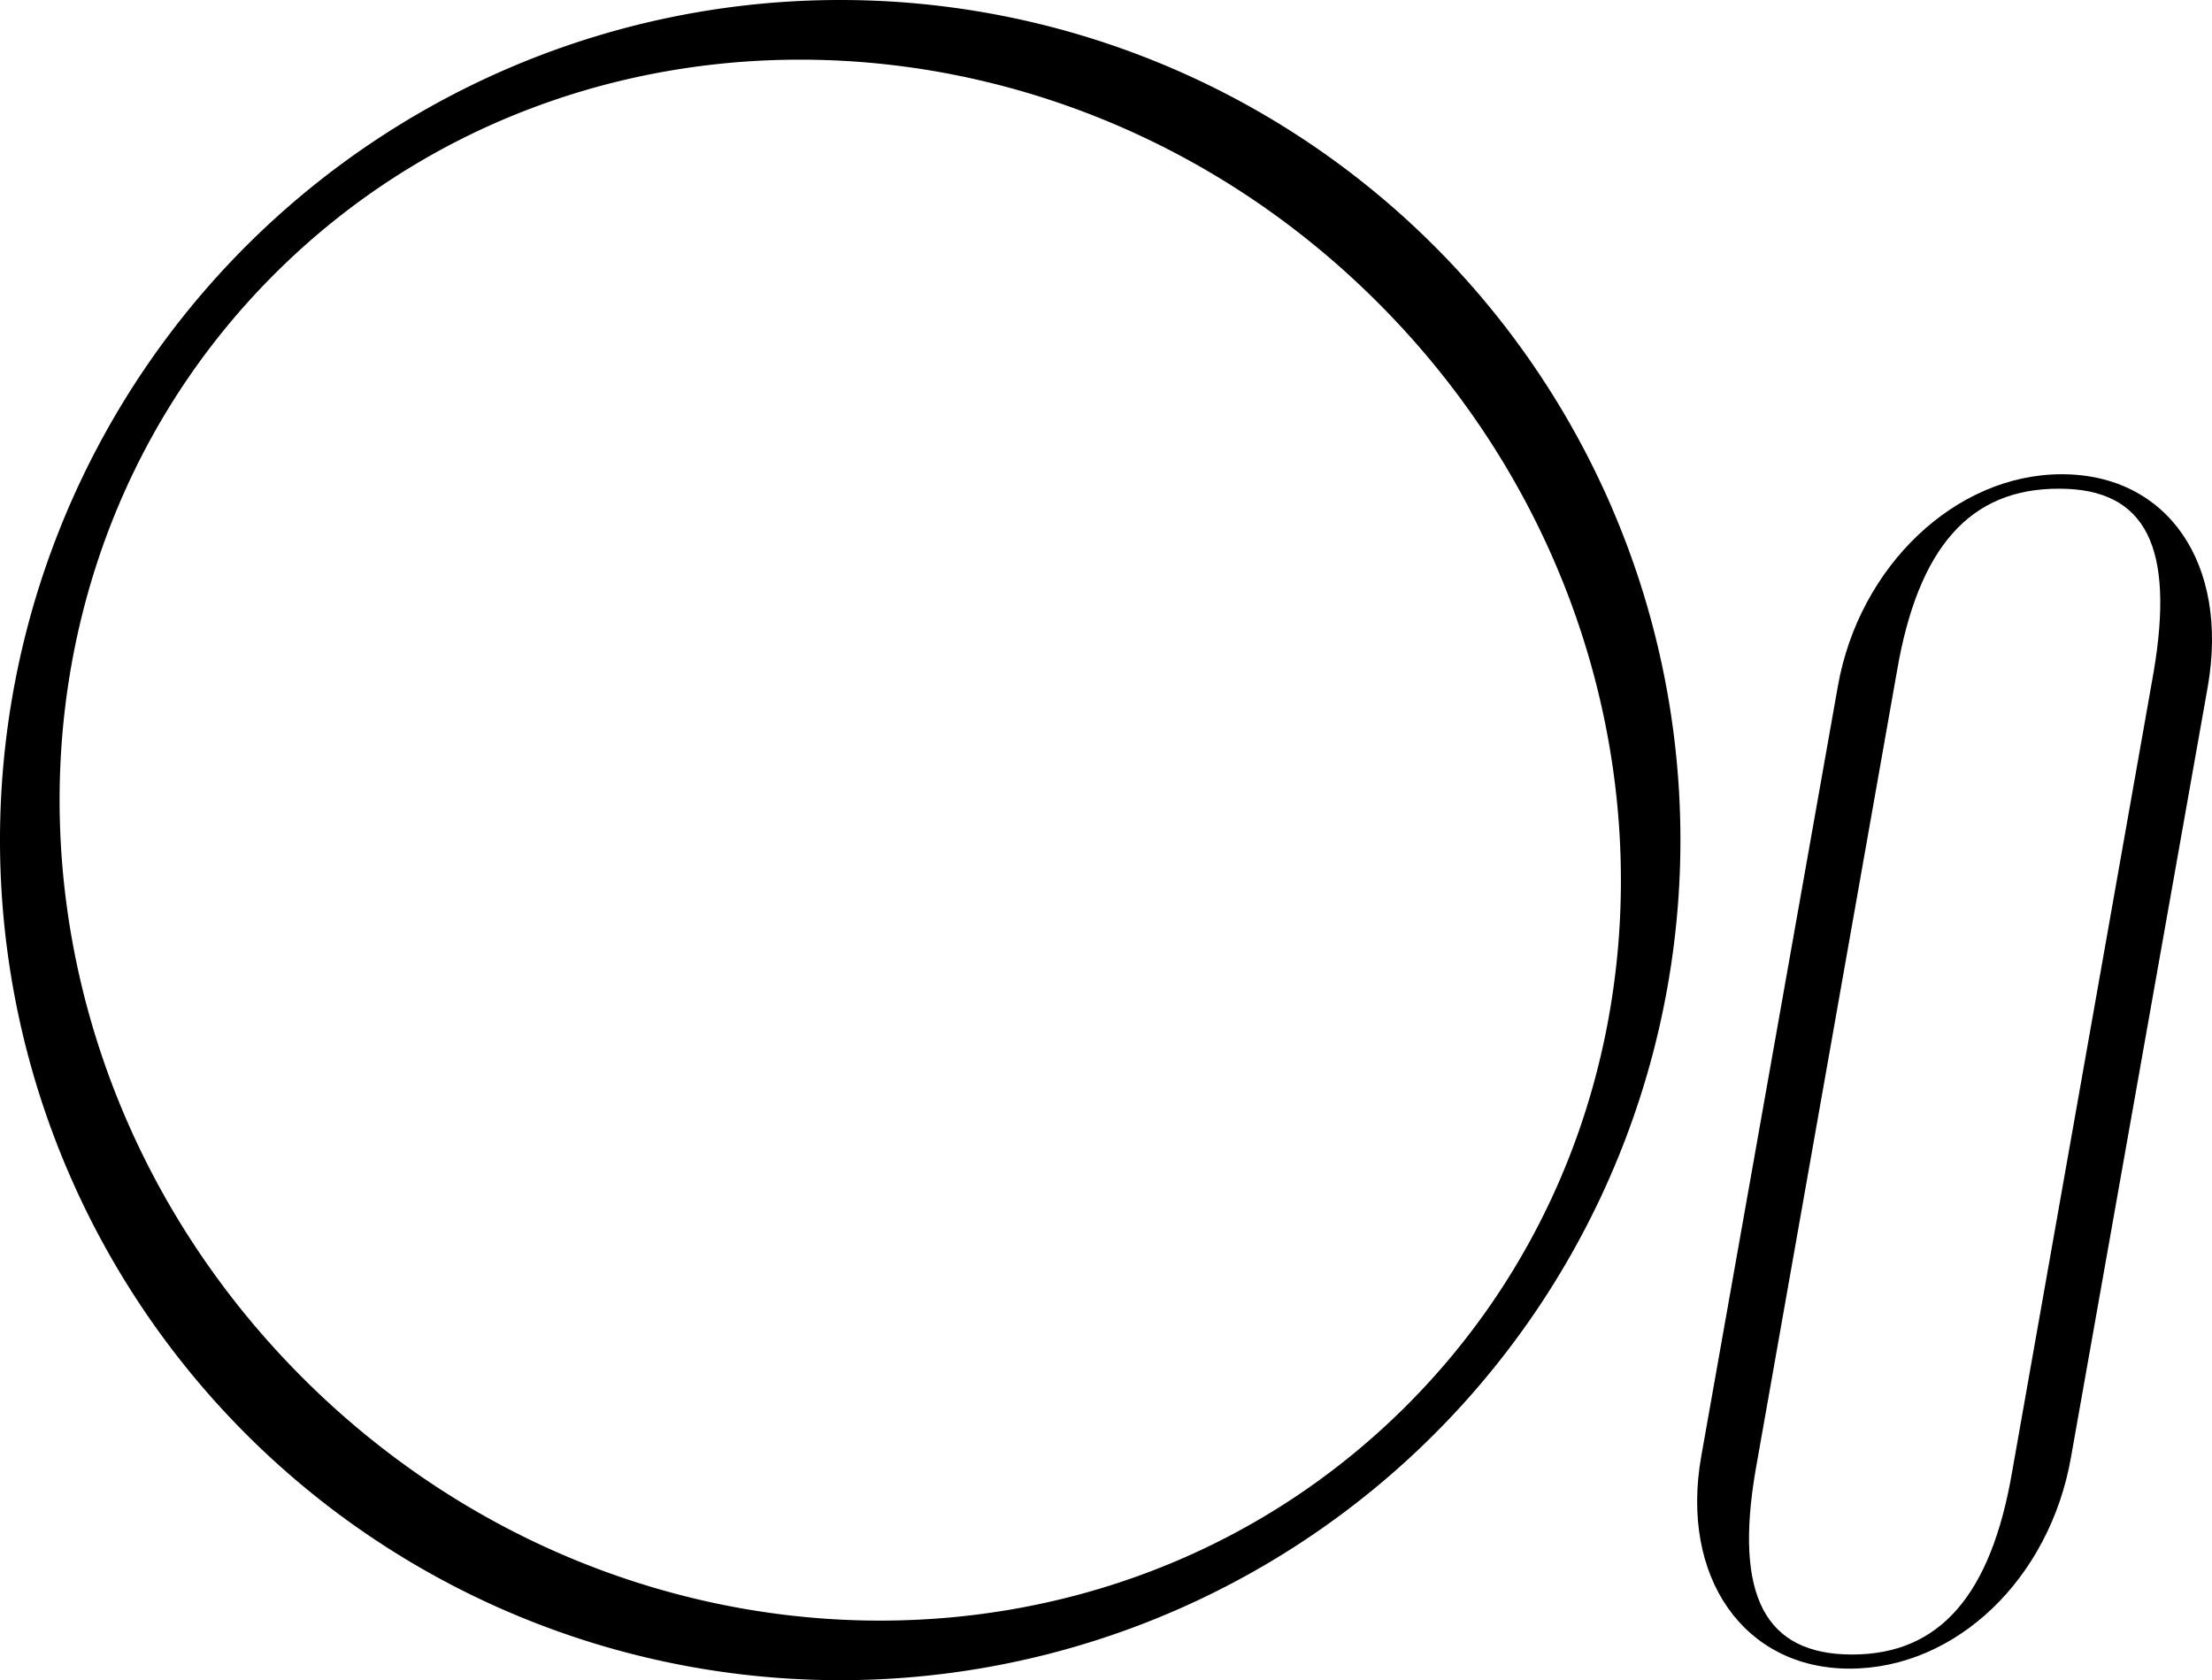 <?xml version="1.0" encoding="UTF-8"?> <svg xmlns="http://www.w3.org/2000/svg" viewBox="0 0 266.11 202.16"> <g id="Слой_2" data-name="Слой 2"> <g id="Слой_1-2" data-name="Слой 1"> <path d="M202.16,101.08A101.08,101.08,0,1,1,101.08,0,101.08,101.08,0,0,1,202.16,101.08Zm-36.4-64.67C128.18-1.19,68.73-2.72,33,33S-1.2,128.17,36.4,165.77s97,39.11,132.76,3.4S203.36,74,165.76,36.41Z"></path> <path d="M265.61,82.57l-16.45,92.69c-2.55,14.74-13.89,25.51-26.64,25.51s-20.41-11.05-17.86-25.51L221.1,82.57c2.55-14.46,14.17-25.51,26.93-25.51S268.16,67.83,265.61,82.57Zm-37.42-1.7-17,96.09c-2.55,15,1.13,22.11,11.62,22.11S239.53,192,242.08,177l17-96.09c2.55-15-.85-22.11-11.34-22.11C237,58.76,230.74,65.84,228.19,80.87Z"></path> </g> </g> </svg> 